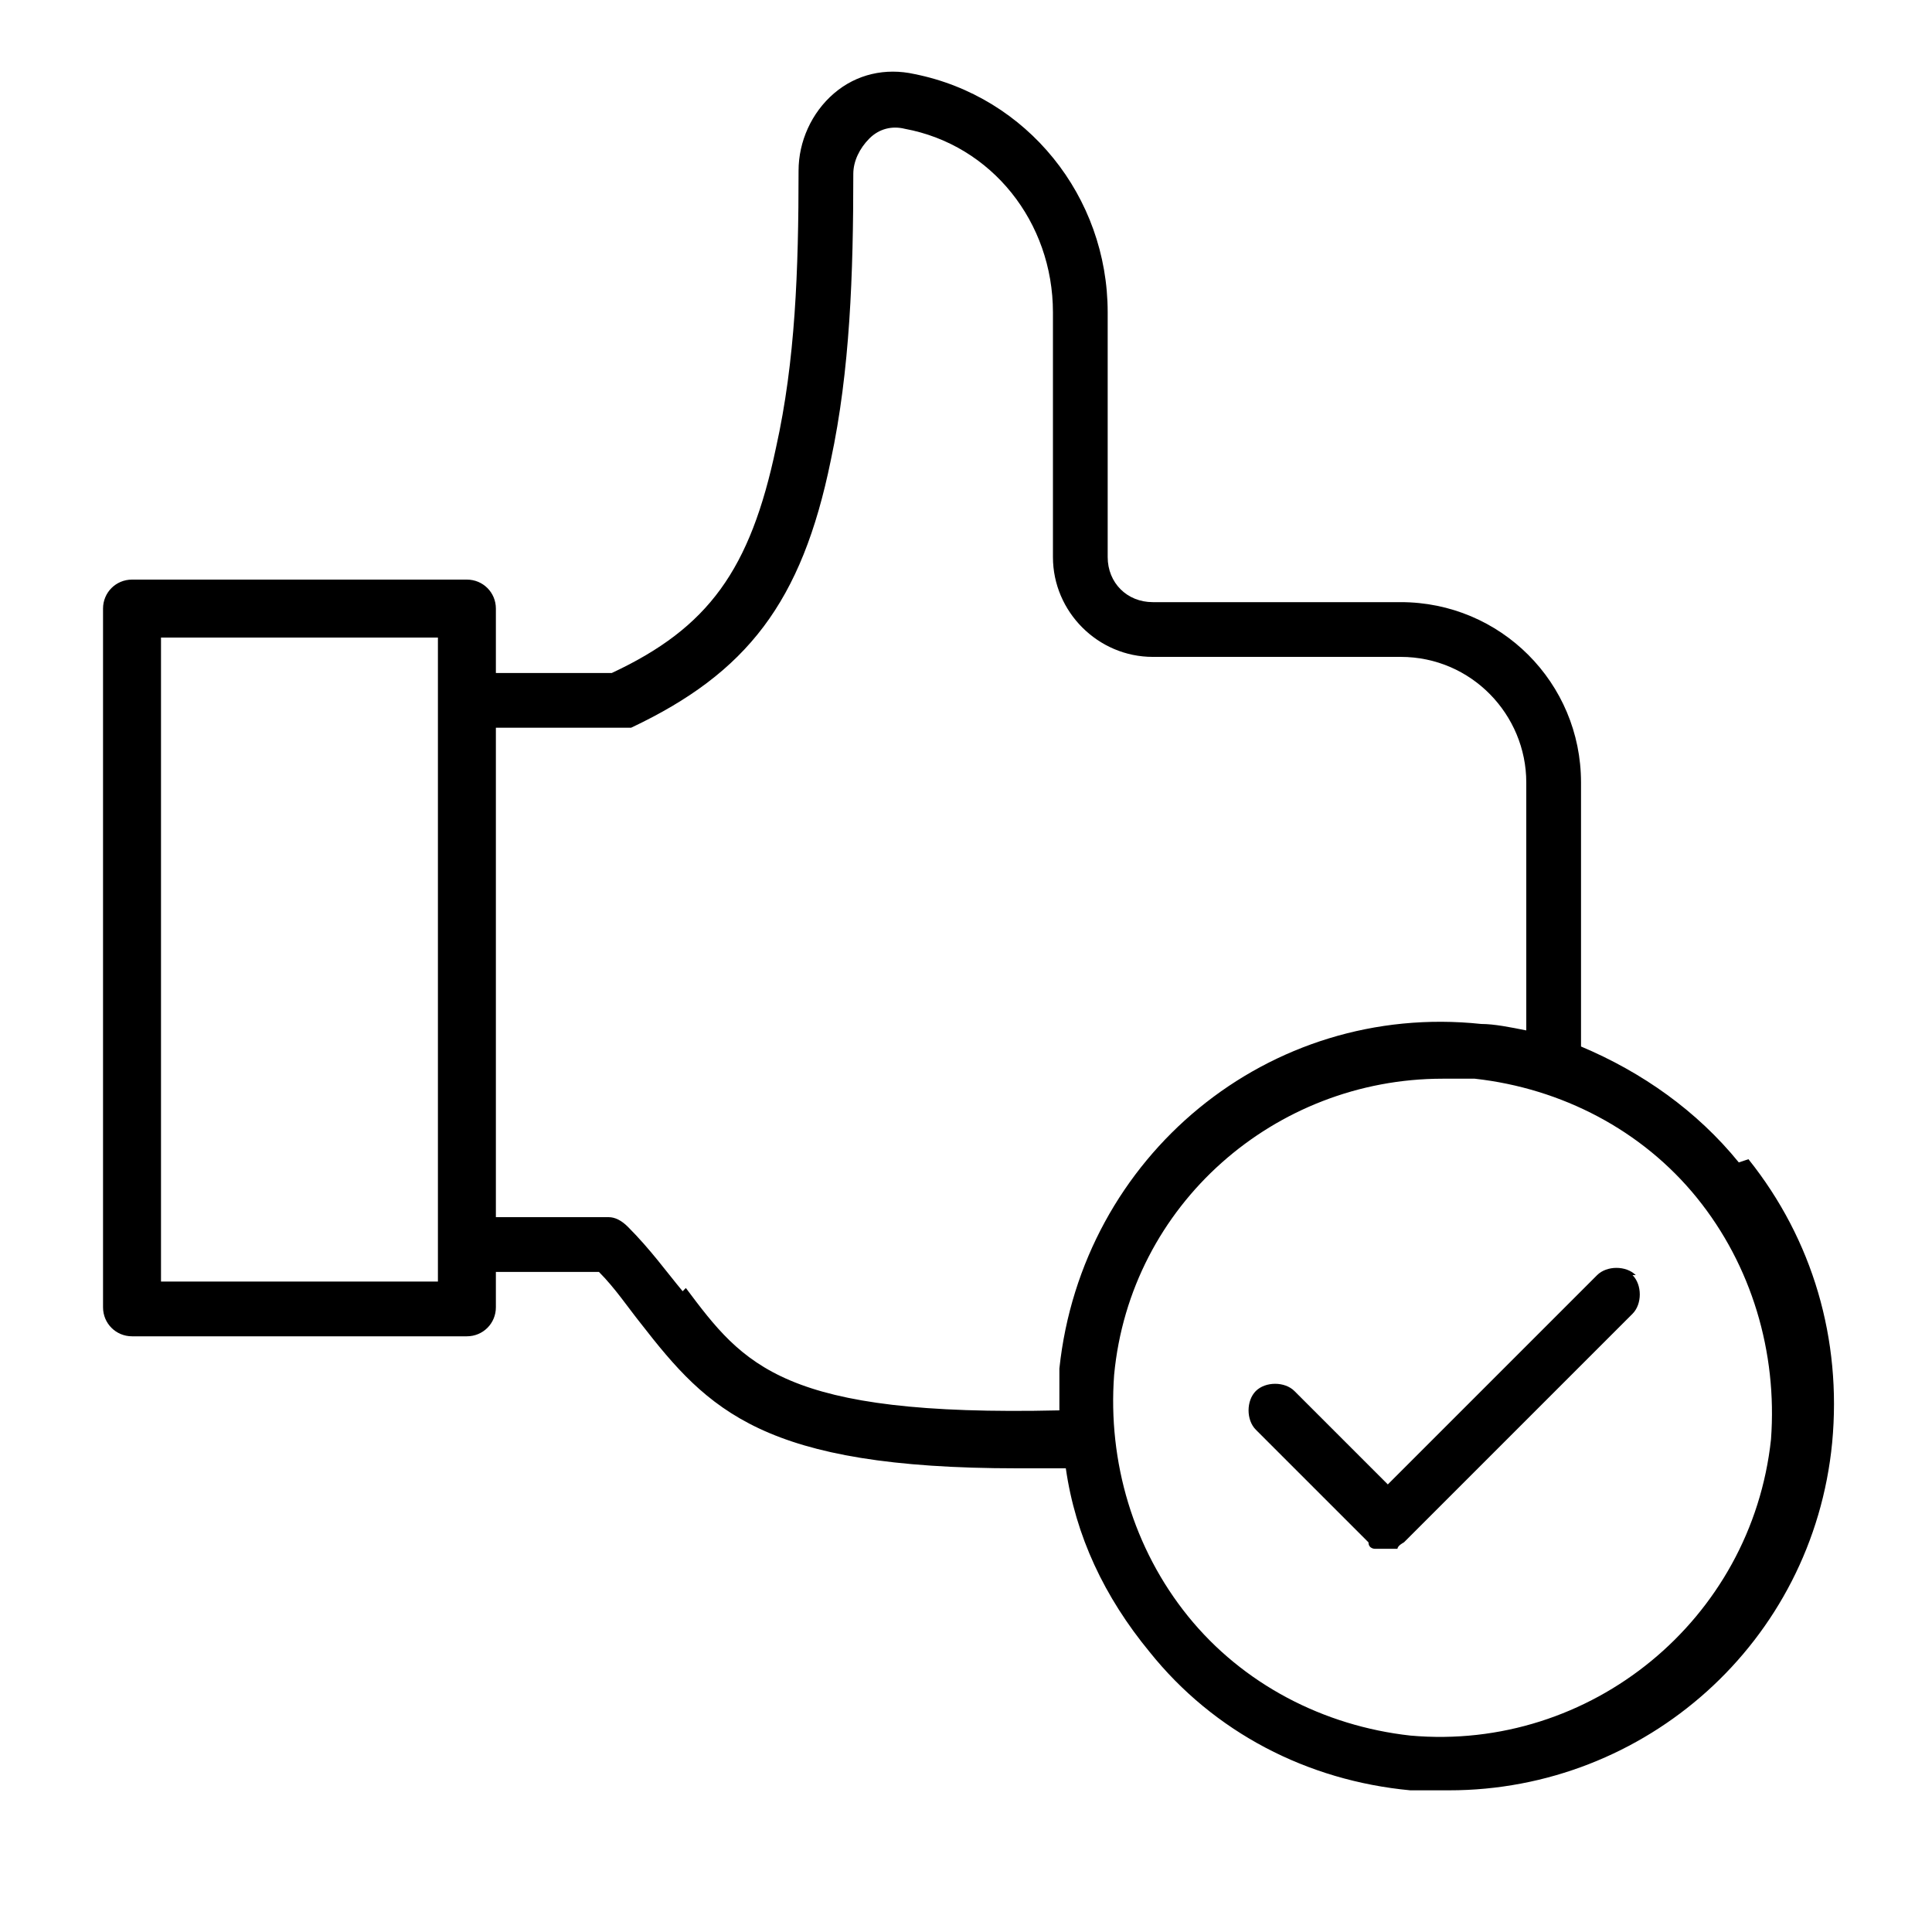 <?xml version="1.0" encoding="utf-8"?>
<svg xmlns="http://www.w3.org/2000/svg" version="1.1" viewBox="0 0 60 60">
  
  <g>
    <g id="Layer_1">
      <path d="M54,36.1c-1.3-1.6-3-2.8-4.9-3.6v-8.2c0-3.1-2.5-5.6-5.6-5.6h-7.7c-.8,0-1.4-.6-1.4-1.4v-7.6c0-3.6-2.5-6.7-6-7.4-.9-.2-1.8,0-2.5.6-.7.6-1.1,1.5-1.1,2.4,0,3.1-.1,5.9-.7,8.6-.8,3.8-2.1,5.6-5.1,7h-3.6v-2c0-.5-.4-.9-.9-.9H4.1c-.5,0-.9.4-.9.9v21.7c0,.5.4.9.9.9h10.4c.5,0,.9-.4.9-.9v-1.1h3.2c.5.5.9,1.1,1.3,1.6,2.1,2.7,3.8,4.5,11.7,4.5s1,0,1.5,0c.3,2.1,1.2,4,2.6,5.7,2,2.5,4.9,4,8.1,4.3.4,0,.8,0,1.2,0,6.1,0,11.3-4.6,11.9-10.8.3-3.2-.6-6.3-2.6-8.8h0ZM5,39.8v-20h8.6v2h0v16.9h0v1.1H5h0ZM21.2,40.1c-.5-.6-1-1.3-1.7-2-.2-.2-.4-.3-.6-.3h-3.5v-15.2h3.8c.1,0,.2,0,.4,0,3.6-1.7,5.3-3.9,6.2-8.3.6-2.8.7-5.8.7-8.9,0-.4.2-.8.5-1.1.3-.3.7-.4,1.1-.3,2.7.5,4.6,2.9,4.6,5.7v7.6c0,1.7,1.4,3.1,3.1,3.1h7.7c2.2,0,3.9,1.8,3.9,3.9v7.7c-.5-.1-1-.2-1.4-.2-6.6-.7-12.4,4.1-13.1,10.7,0,.5,0,.9,0,1.3-8.6.2-9.8-1.4-11.6-3.8h0ZM55,44.7c-.6,5.6-5.6,9.7-11.2,9.2-2.7-.3-5.2-1.6-6.9-3.7-1.7-2.1-2.5-4.8-2.3-7.5.5-5.3,5-9.2,10.2-9.2s.7,0,1,0c2.7.3,5.2,1.6,6.9,3.7s2.5,4.8,2.3,7.5h0ZM50.7,39.6c.3.3.3.9,0,1.2l-7.1,7.1c0,0-.2.1-.2.2h0c0,0-.2,0-.3,0h0s0,0-.1,0,0,0-.1,0h0s0,0,0,0h0c0,0-.2,0-.2,0h0c0,0-.2,0-.2-.2l-3.5-3.5c-.3-.3-.3-.9,0-1.2s.9-.3,1.2,0l2.9,2.9,6.5-6.5c.3-.3.9-.3,1.2,0h0Z"/>
    </g>
  </g>
</svg>